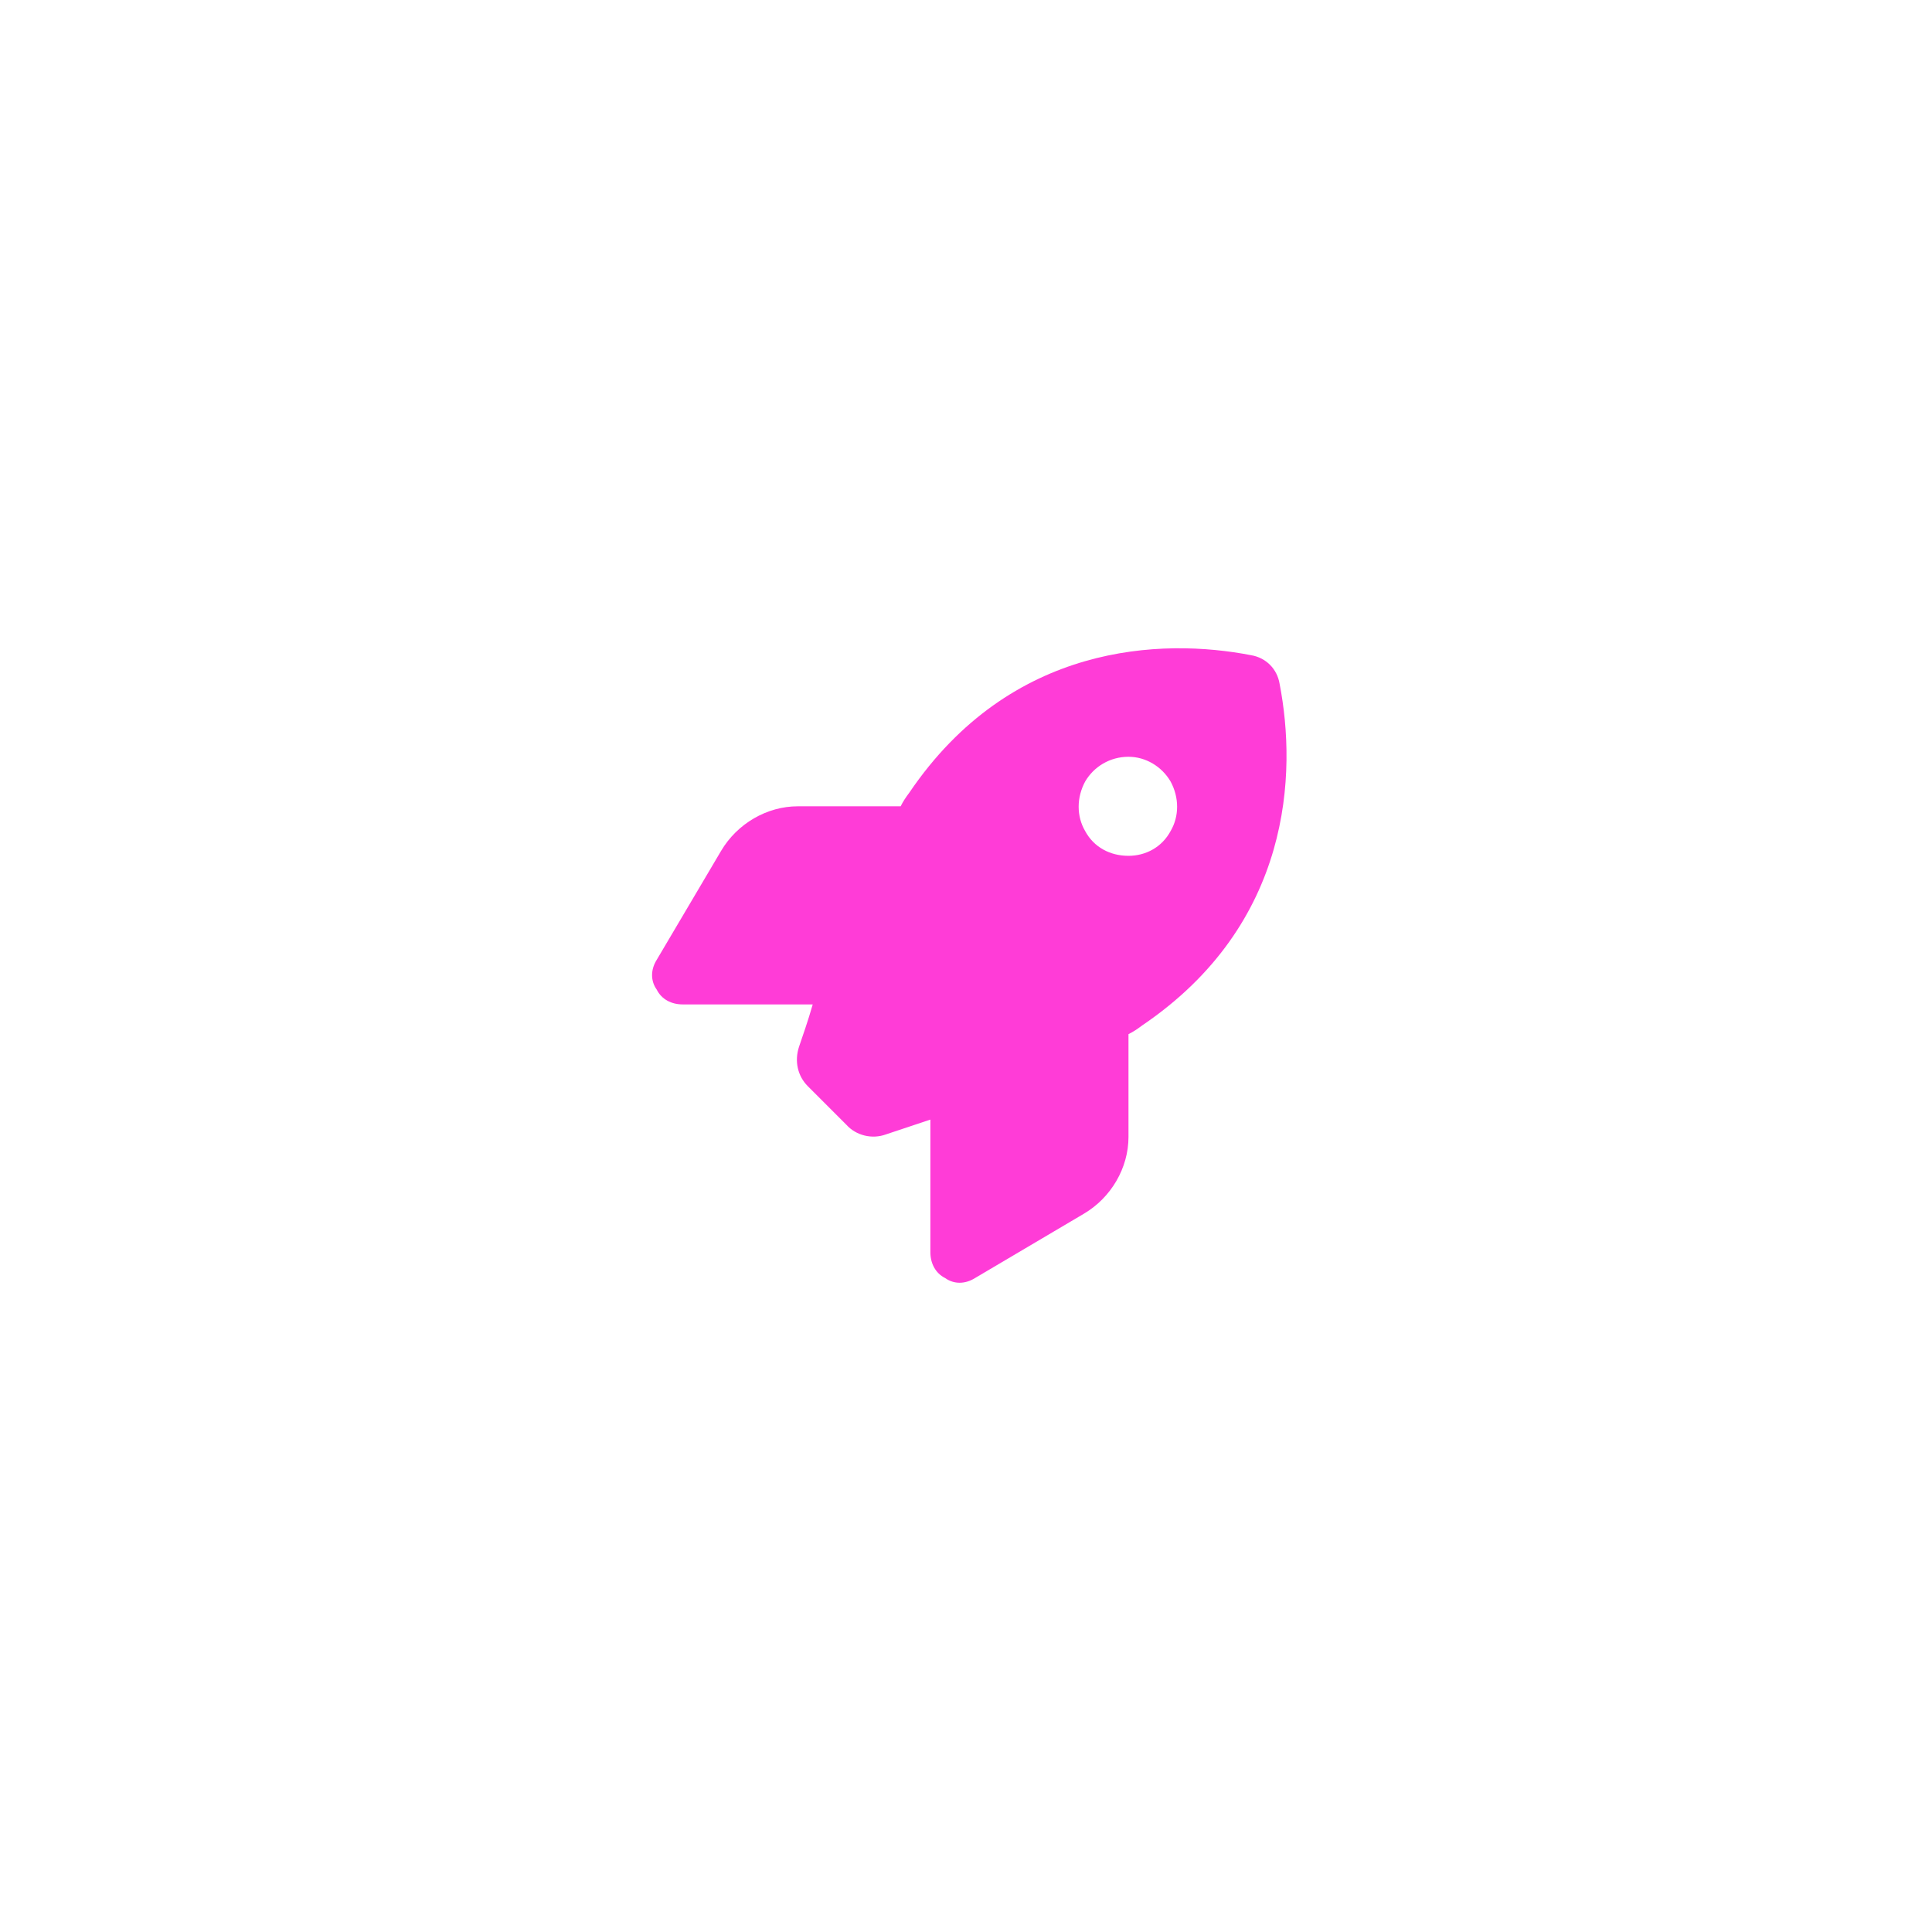 <?xml version="1.0" encoding="UTF-8"?> <svg xmlns="http://www.w3.org/2000/svg" width="68" height="68" viewBox="0 0 68 68" fill="none"> <g filter="url(#filter0_d_52_345)"> <path d="M29.782 39.58L28.431 38.229C28.082 37.88 27.951 37.358 28.126 36.834C28.257 36.442 28.431 35.963 28.605 35.352H24.029C23.637 35.352 23.288 35.178 23.114 34.83C22.896 34.524 22.896 34.132 23.114 33.783L25.38 29.948C25.947 28.989 26.993 28.379 28.082 28.379H31.7C31.787 28.205 31.874 28.074 32.005 27.899C35.579 22.626 40.896 22.451 44.035 23.061C44.557 23.149 44.95 23.541 45.037 24.064C45.647 27.202 45.473 32.52 40.199 36.093C40.025 36.224 39.894 36.311 39.719 36.399V40.016C39.719 41.106 39.109 42.152 38.151 42.718L34.315 44.985C33.966 45.203 33.574 45.203 33.269 44.985C32.92 44.81 32.746 44.462 32.746 44.07V39.406C32.092 39.624 31.569 39.798 31.177 39.929C30.697 40.103 30.131 39.973 29.782 39.58ZM39.719 30.122C40.33 30.122 40.896 29.817 41.201 29.251C41.507 28.728 41.507 28.074 41.201 27.507C40.896 26.984 40.33 26.636 39.719 26.636C39.066 26.636 38.499 26.984 38.194 27.507C37.889 28.074 37.889 28.728 38.194 29.251C38.499 29.817 39.066 30.122 39.719 30.122Z" fill="#FF3CD7"></path> </g> <defs> <filter id="filter0_d_52_345" x="0.58" y="0.136" width="67.383" height="67.383" filterUnits="userSpaceOnUse" color-interpolation-filters="sRGB"> <feFlood flood-opacity="0" result="BackgroundImageFix"></feFlood> <feColorMatrix in="SourceAlpha" type="matrix" values="0 0 0 0 0 0 0 0 0 0 0 0 0 0 0 0 0 0 127 0" result="hardAlpha"></feColorMatrix> <feOffset></feOffset> <feGaussianBlur stdDeviation="11.158"></feGaussianBlur> <feComposite in2="hardAlpha" operator="out"></feComposite> <feColorMatrix type="matrix" values="0 0 0 0 1 0 0 0 0 0.235 0 0 0 0 0.843 0 0 0 1 0"></feColorMatrix> <feBlend mode="normal" in2="BackgroundImageFix" result="effect1_dropShadow_52_345"></feBlend> <feBlend mode="normal" in="SourceGraphic" in2="effect1_dropShadow_52_345" result="shape"></feBlend> </filter> </defs> </svg> 